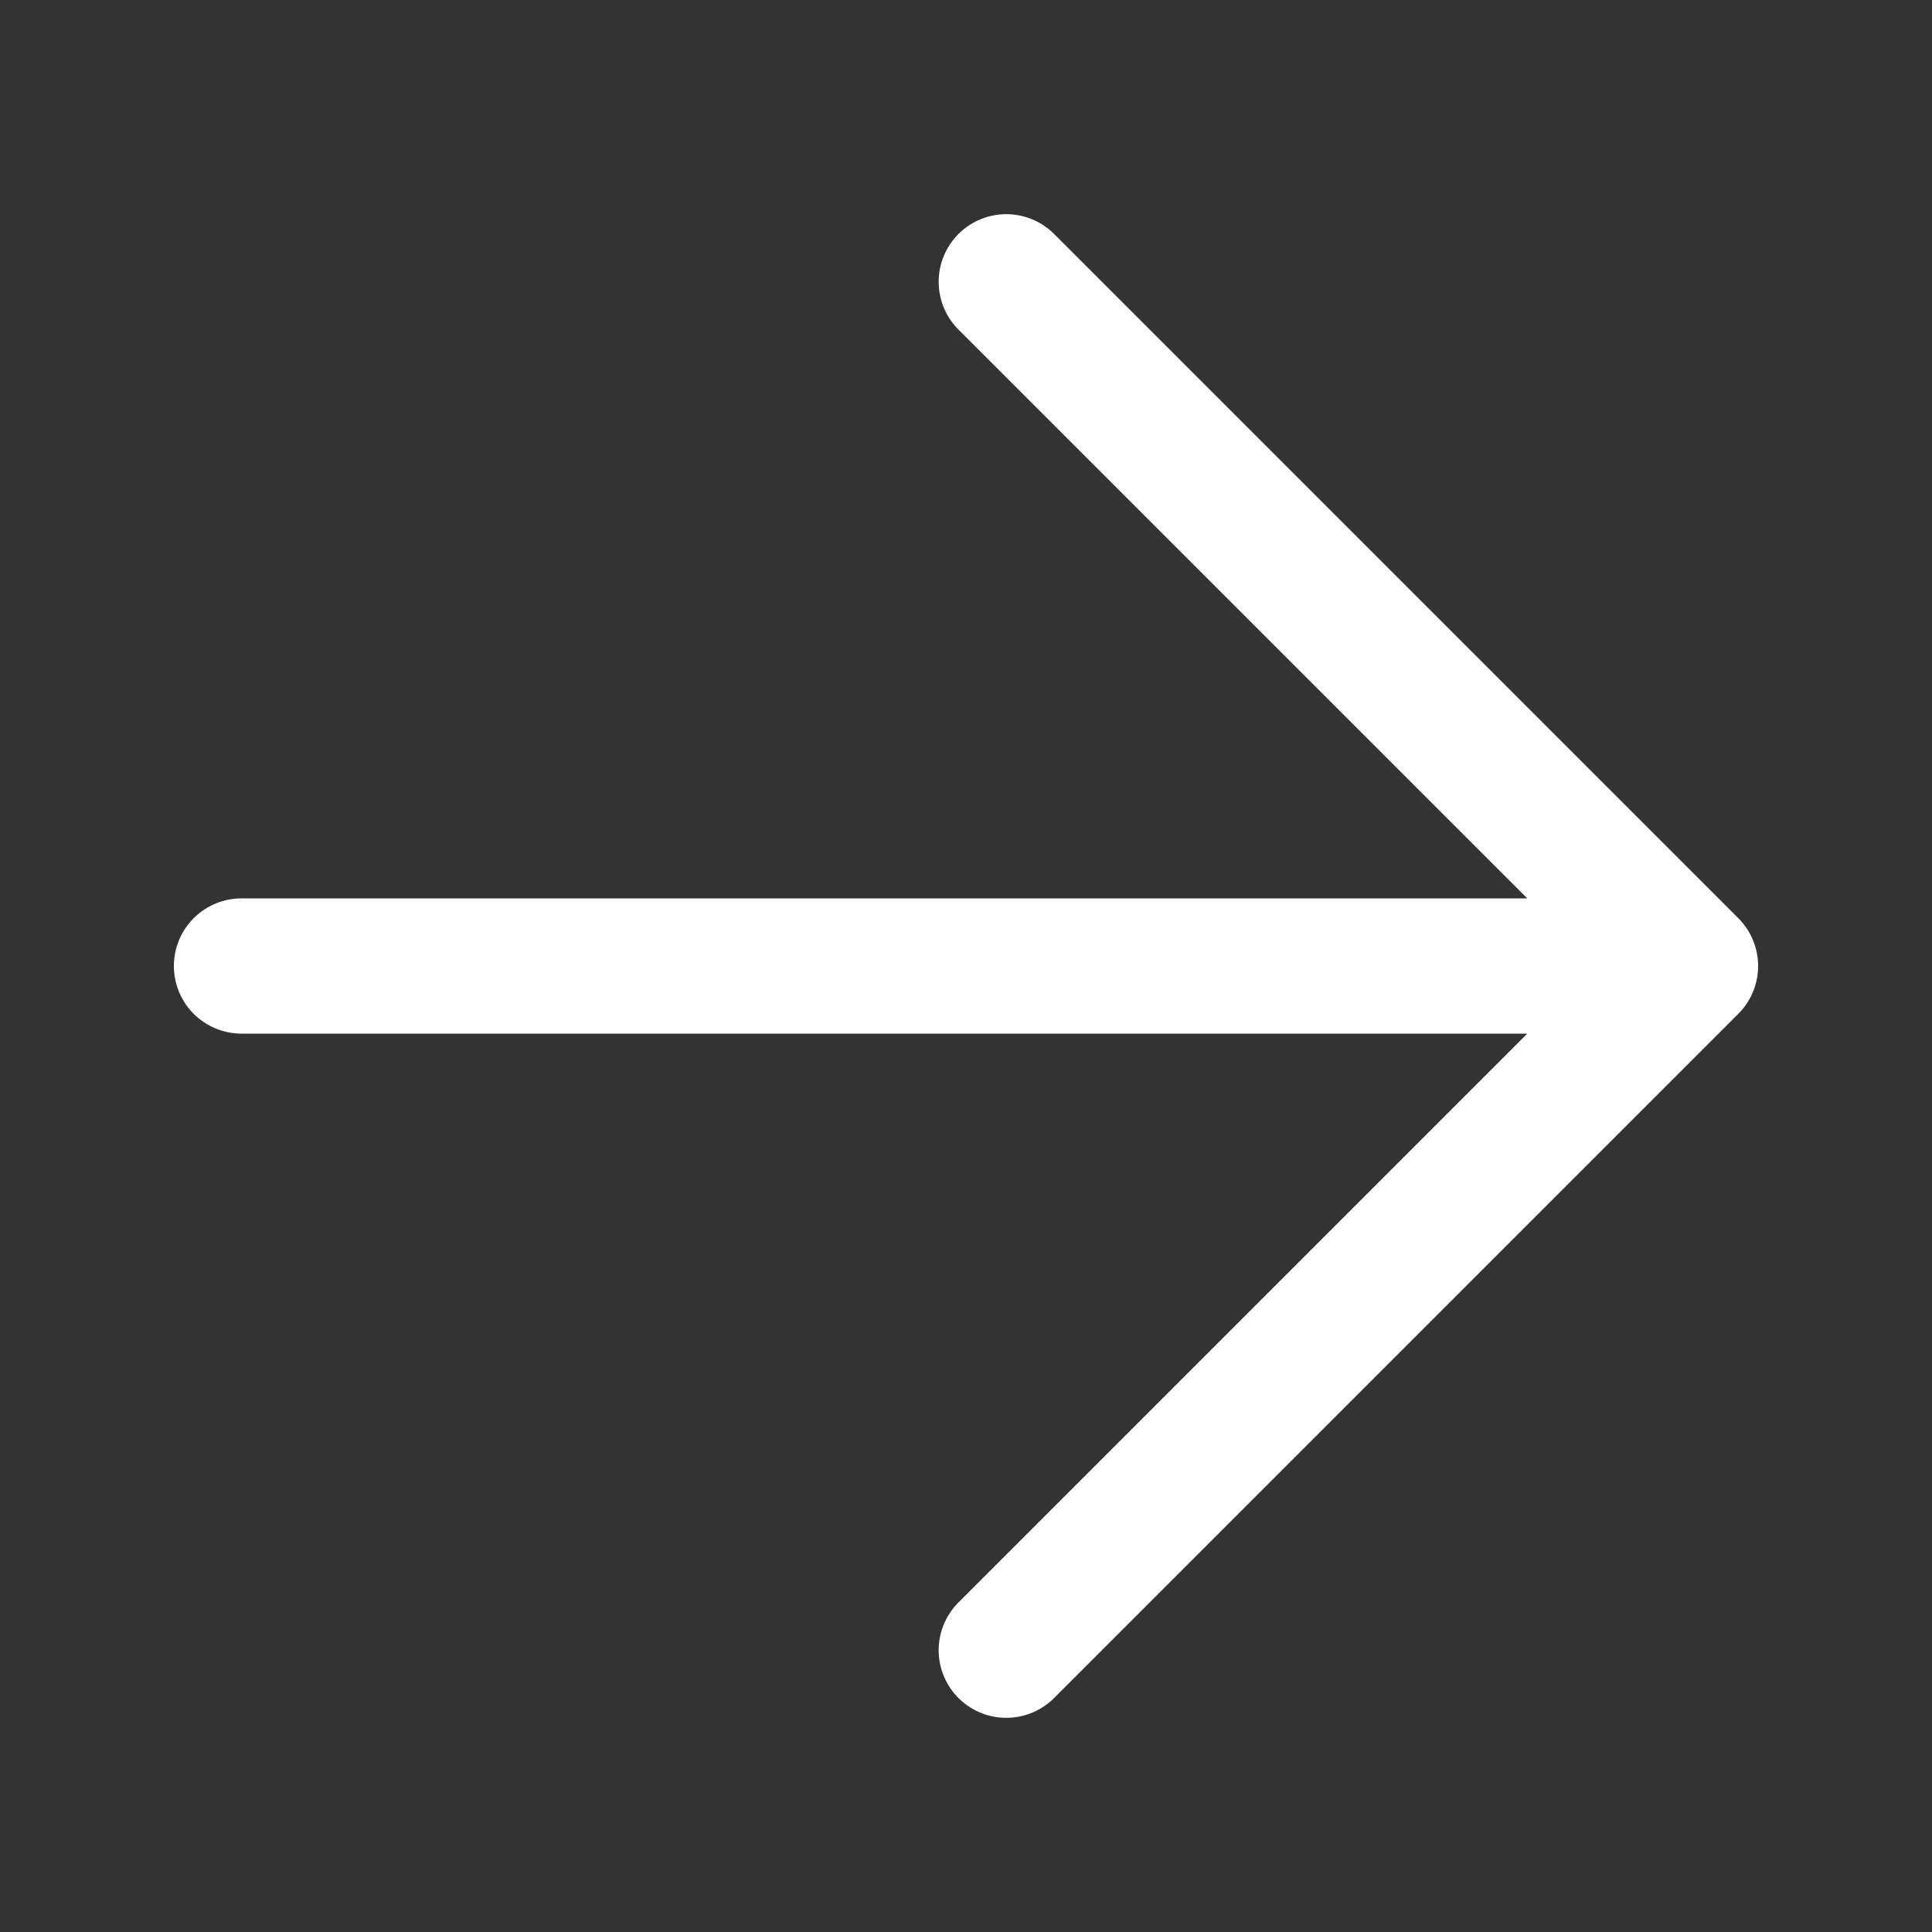 <svg xmlns="http://www.w3.org/2000/svg" fill="none" viewBox="0 0 20 20"><rect x="0" y="0" width="20" height="20" fill="#333333" stroke="none"/><path stroke="#fff" stroke-linecap="round" stroke-linejoin="round" stroke-width="1.4" d="M2.5 10h15m0 0-7.083 7.083M17.5 10l-7.083-7.083"/></svg>